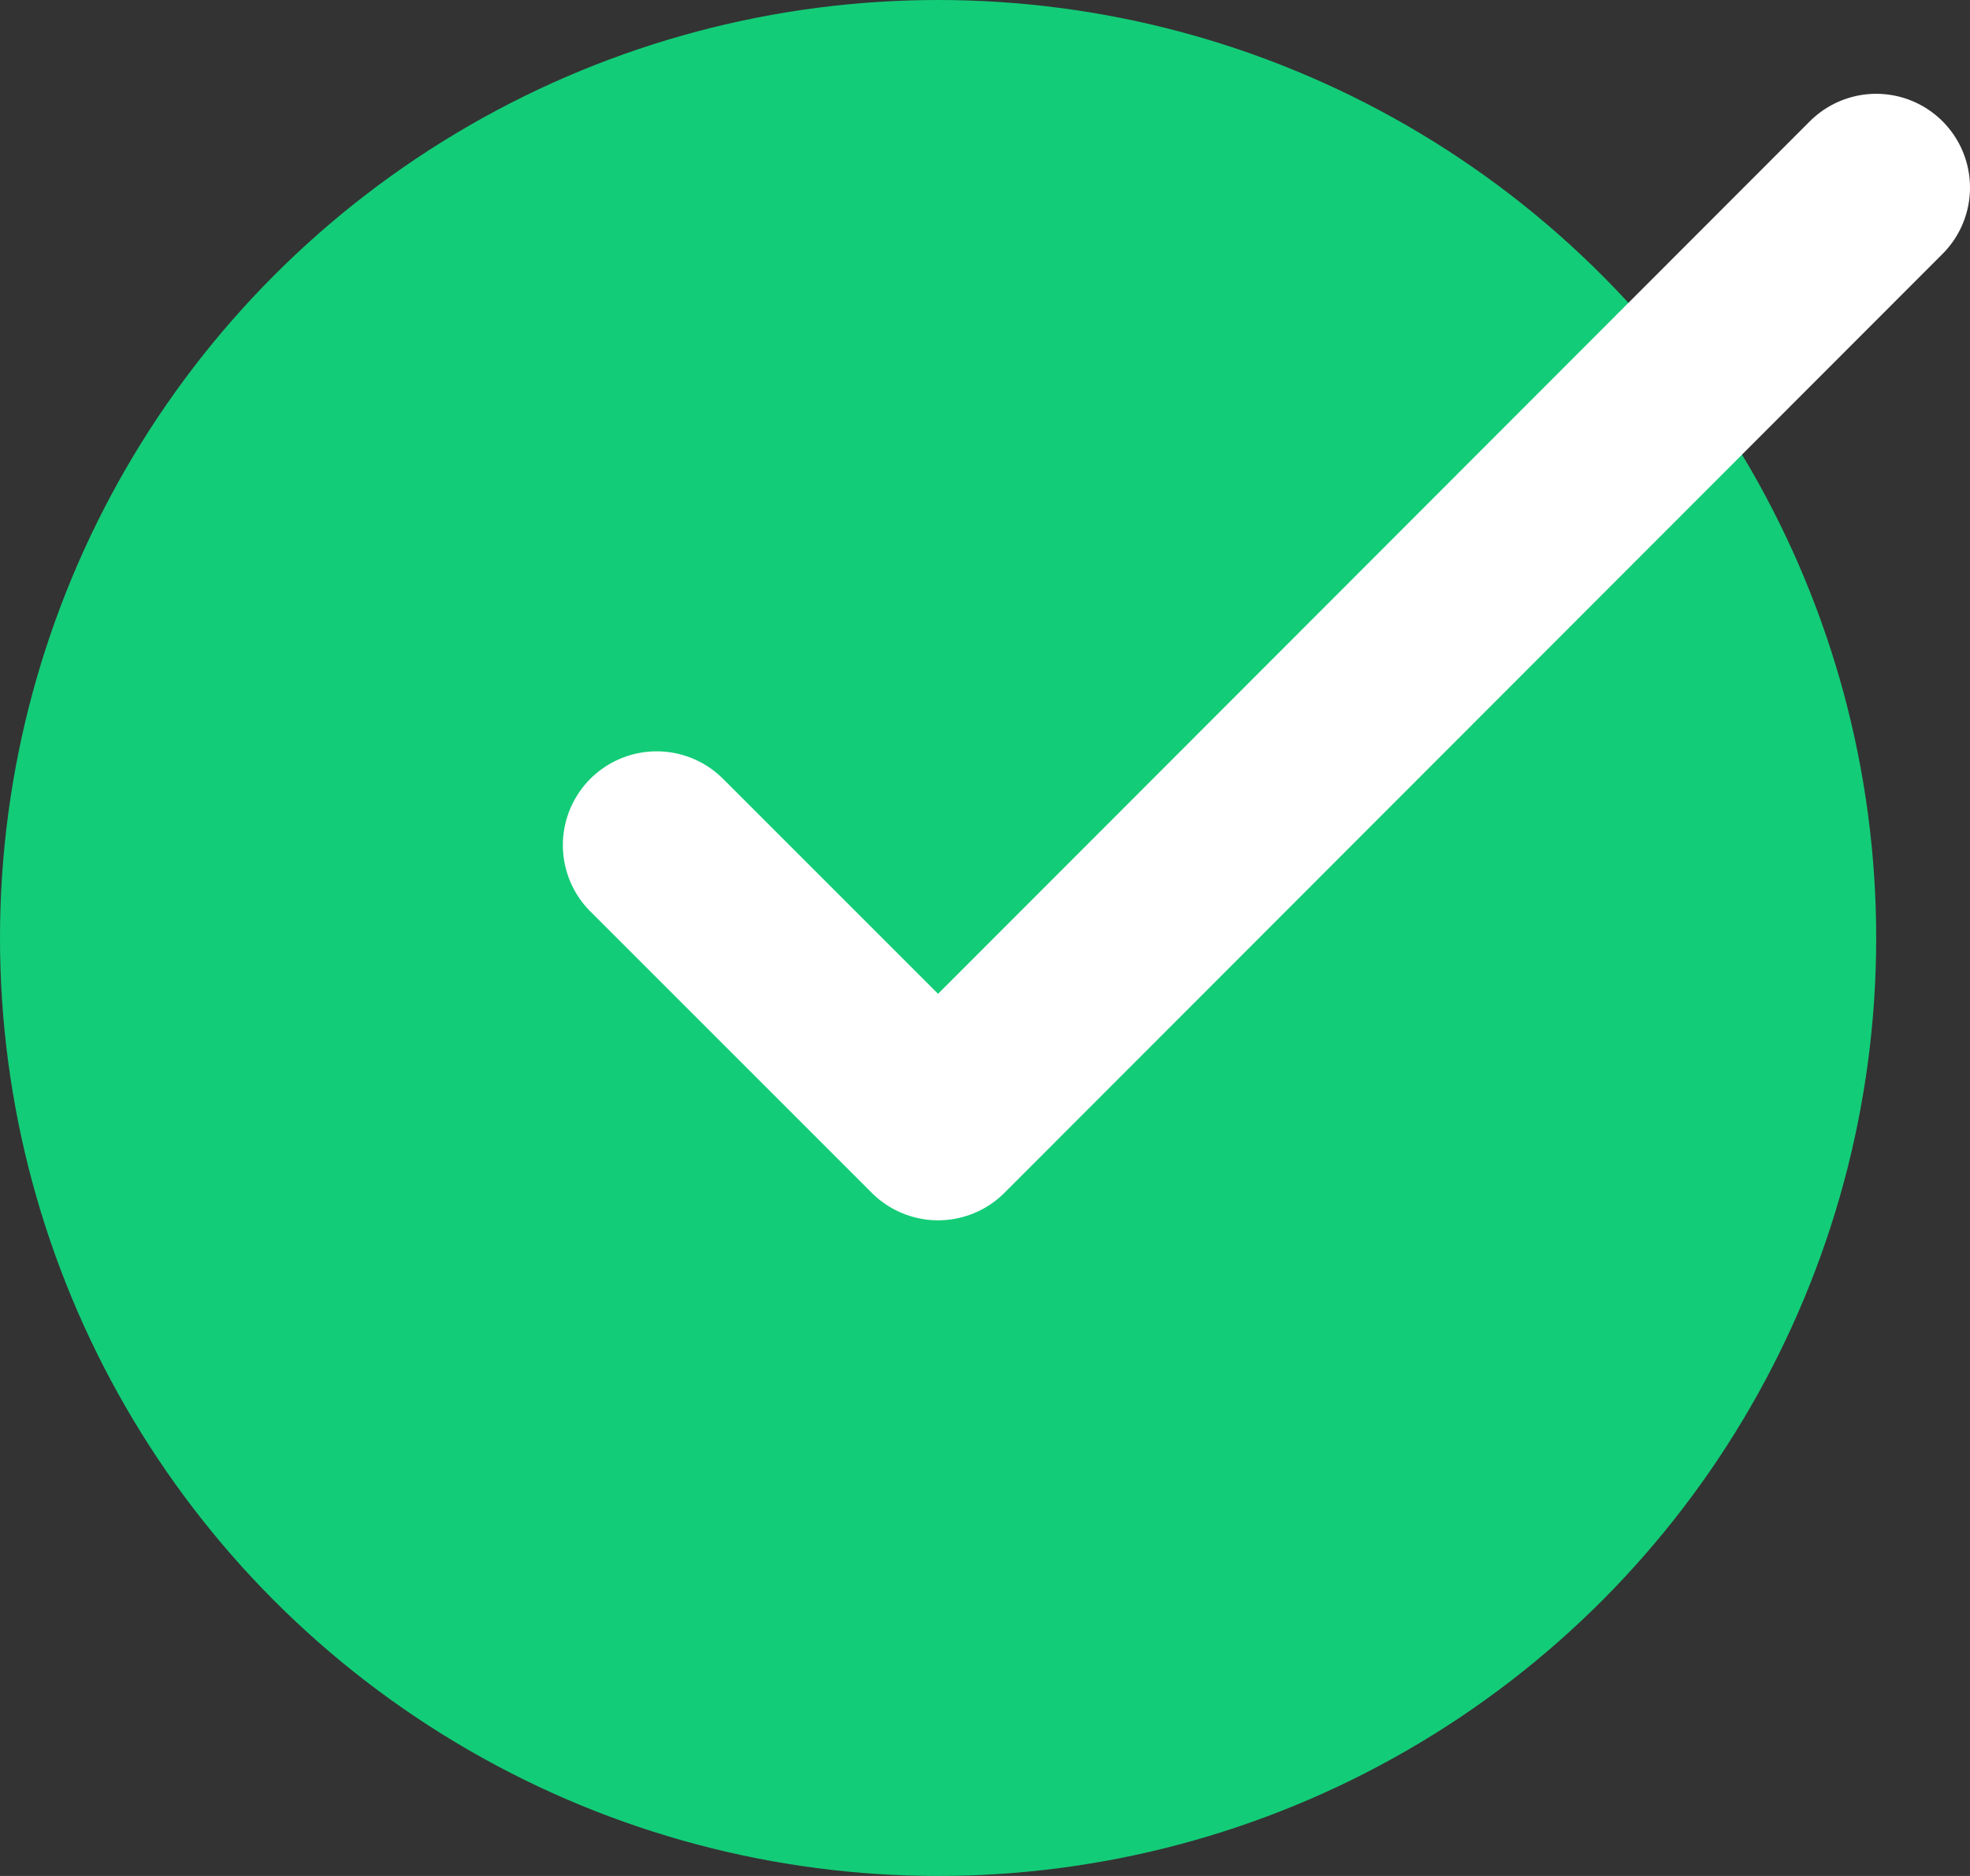 <svg xmlns="http://www.w3.org/2000/svg" width="21" height="20" viewBox="0 0 21 20">
    <rect x="0" y="0" width="21" height="20" fill="#333333" stroke="none"/>
    <g fill="none" fill-rule="evenodd">
        <g>
            <g>
                <g>
                    <g transform="translate(-585 -4486) translate(580 4348) translate(5 138)">
                        <circle cx="10" cy="10" r="10" fill="#13CC78"/>
                        <path stroke="#FFF" stroke-linecap="round" stroke-linejoin="round" stroke-width="2" d="M20 2L10 12.01 7 9.01"/>
                    </g>
                </g>
            </g>
        </g>
    </g>
</svg>
